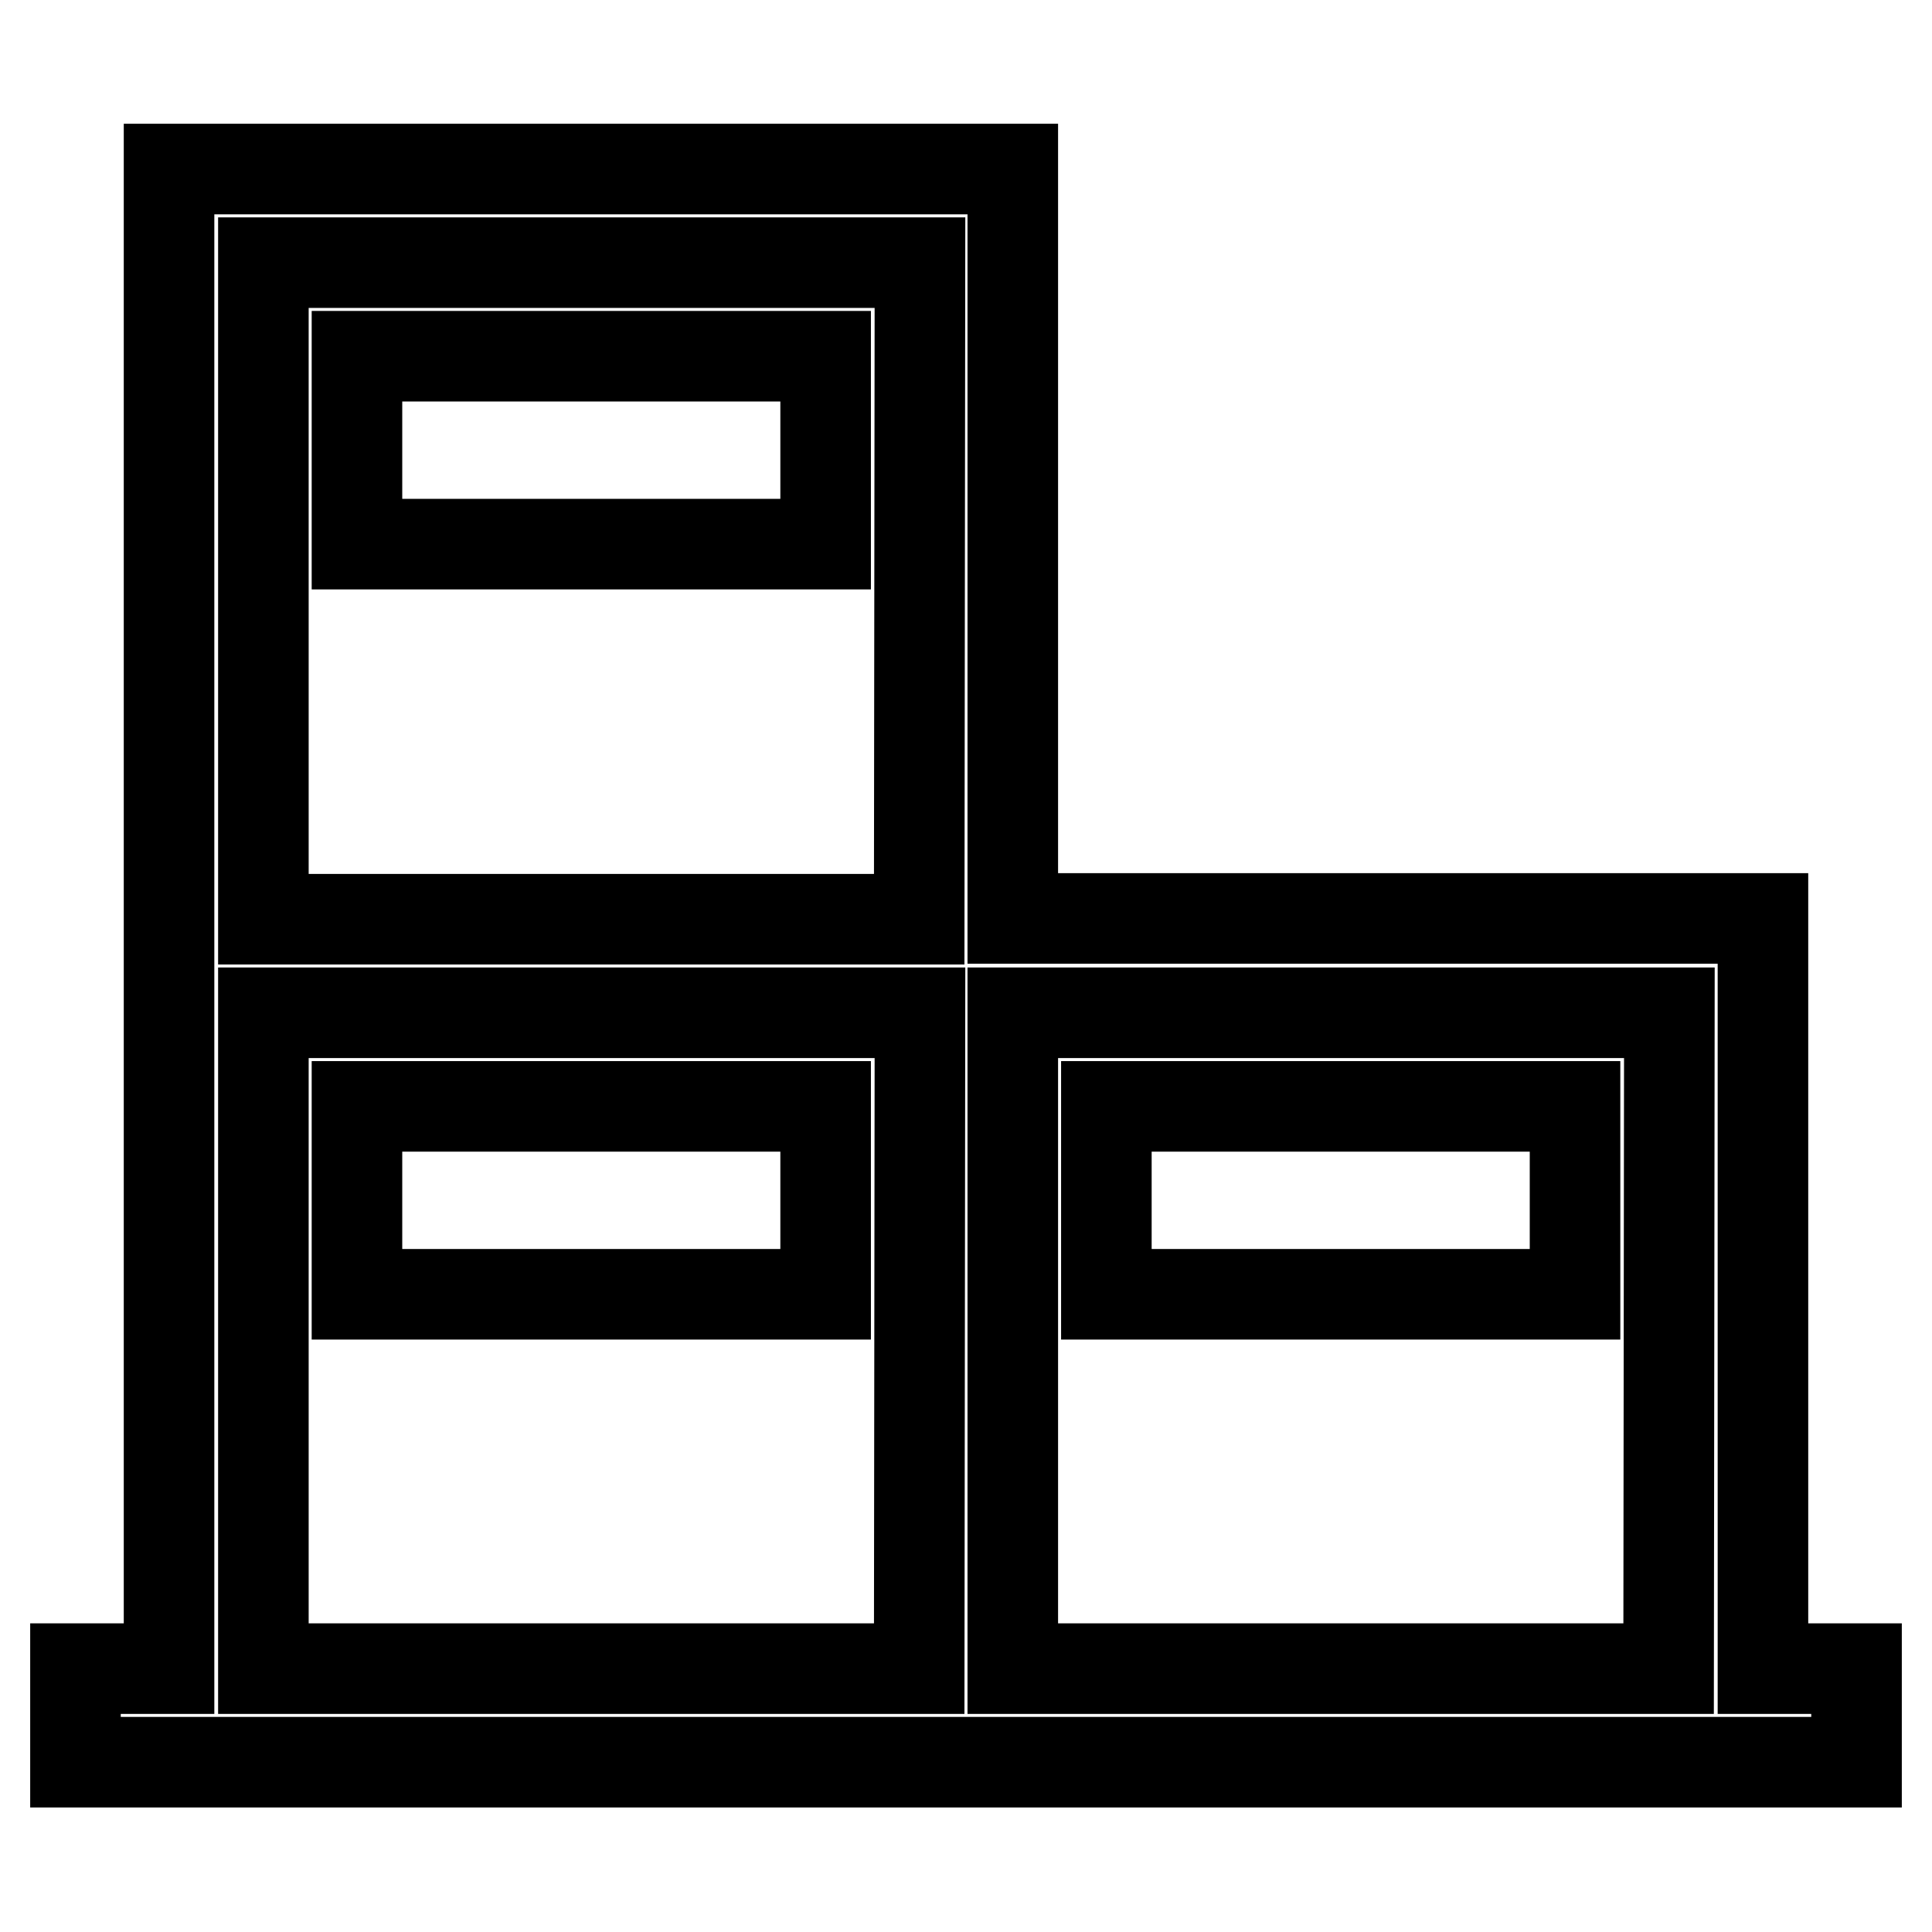 <?xml version="1.0" encoding="utf-8"?>
<!-- Svg Vector Icons : http://www.onlinewebfonts.com/icon -->
<!DOCTYPE svg PUBLIC "-//W3C//DTD SVG 1.1//EN" "http://www.w3.org/Graphics/SVG/1.1/DTD/svg11.dtd">
<svg version="1.1" xmlns="http://www.w3.org/2000/svg" xmlns:xlink="http://www.w3.org/1999/xlink" x="0px" y="0px" viewBox="0 0 256 256" enable-background="new 0 0 256 256" xml:space="preserve">
<g><g><path stroke-width="12" fill-opacity="0" stroke="#000000"  d="M233.6,221.1v-99.4h-99.4V22.4H22.4v198.7H10v12.4h236v-12.4L233.6,221.1L233.6,221.1z M121.8,221.1H34.9v-86.9h87L121.8,221.1L121.8,221.1z M121.8,121.8H34.9V34.8h87L121.8,121.8L121.8,121.8z M221.1,221.1h-86.9v-86.9h87L221.1,221.1L221.1,221.1z"/><path stroke-width="12" fill-opacity="0" stroke="#000000"  d="M47.3,47.2h62.1v24.9H47.3V47.2z"/><path stroke-width="12" fill-opacity="0" stroke="#000000"  d="M47.3,146.6h62.1v24.9H47.3V146.6z"/><path stroke-width="12" fill-opacity="0" stroke="#000000"  d="M146.6,146.6h62.1v24.9h-62.1V146.6z"/></g></g>
</svg>